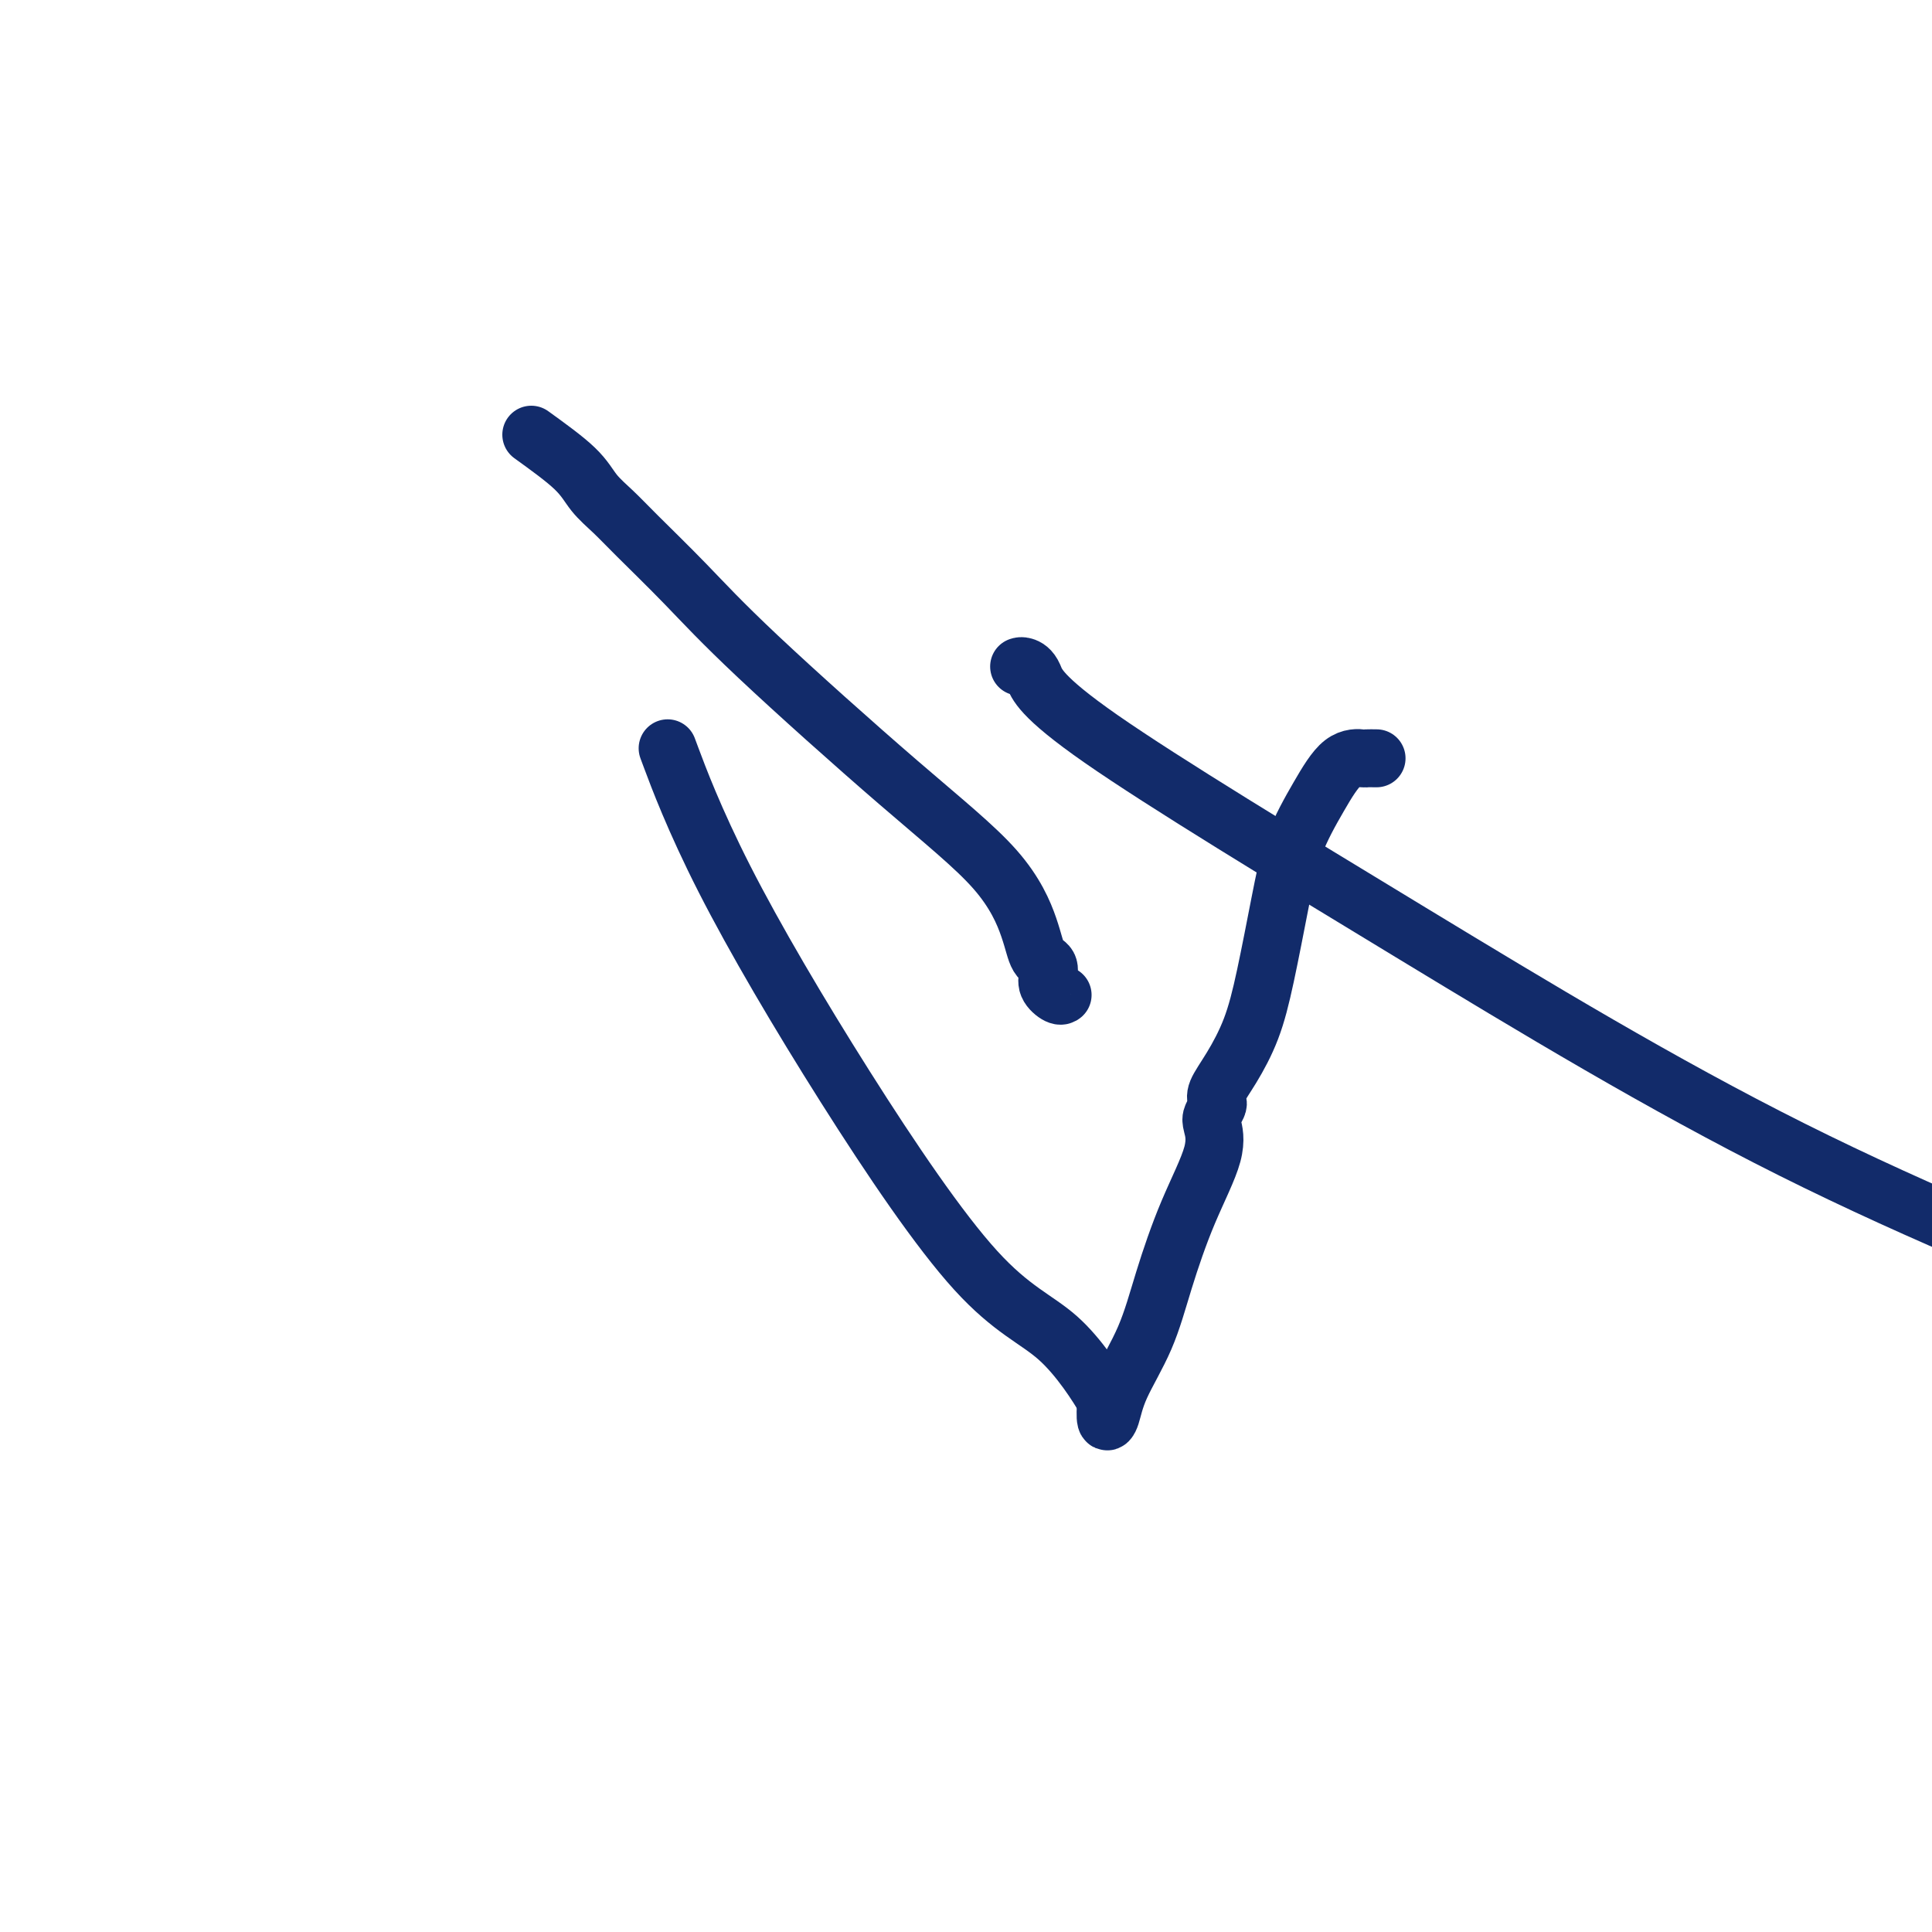 <svg viewBox='0 0 400 400' version='1.1' xmlns='http://www.w3.org/2000/svg' xmlns:xlink='http://www.w3.org/1999/xlink'><g fill='none' stroke='#122B6A' stroke-width='12' stroke-linecap='round' stroke-linejoin='round'><path d='M211,138c0.235,-0.076 0.469,-0.152 1,0c0.531,0.152 1.358,0.532 2,2c0.642,1.468 1.100,4.022 14,13c12.900,8.978 38.242,24.379 64,40c25.758,15.621 51.931,31.463 79,45c27.069,13.537 55.035,24.768 83,36'/><path d='M285,157c-0.822,-0.010 -1.645,-0.020 -2,0c-0.355,0.020 -0.244,0.069 -1,0c-0.756,-0.069 -2.380,-0.256 -4,1c-1.620,1.256 -3.237,3.953 -5,7c-1.763,3.047 -3.672,6.442 -5,10c-1.328,3.558 -2.076,7.278 -3,12c-0.924,4.722 -2.023,10.445 -3,15c-0.977,4.555 -1.830,7.940 -3,11c-1.170,3.060 -2.657,5.793 -4,8c-1.343,2.207 -2.543,3.888 -3,5c-0.457,1.112 -0.171,1.657 0,2c0.171,0.343 0.227,0.486 0,1c-0.227,0.514 -0.739,1.399 -1,2c-0.261,0.601 -0.273,0.918 0,2c0.273,1.082 0.830,2.927 0,6c-0.830,3.073 -3.048,7.373 -5,12c-1.952,4.627 -3.637,9.583 -5,14c-1.363,4.417 -2.404,8.297 -4,12c-1.596,3.703 -3.747,7.230 -5,10c-1.253,2.770 -1.606,4.784 -2,6c-0.394,1.216 -0.827,1.633 -1,1c-0.173,-0.633 -0.087,-2.317 0,-4'/><path d='M229,290c-1.731,-3.018 -5.558,-9.064 -10,-13c-4.442,-3.936 -9.500,-5.762 -17,-14c-7.500,-8.238 -17.443,-22.889 -27,-38c-9.557,-15.111 -18.727,-30.684 -25,-43c-6.273,-12.316 -9.649,-21.376 -11,-25c-1.351,-3.624 -0.675,-1.812 0,0'/><path d='M110,90c3.448,2.489 6.897,4.979 9,7c2.103,2.021 2.861,3.574 4,5c1.139,1.426 2.658,2.727 4,4c1.342,1.273 2.507,2.519 5,5c2.493,2.481 6.314,6.196 10,10c3.686,3.804 7.238,7.698 15,15c7.762,7.302 19.734,18.011 29,26c9.266,7.989 15.828,13.259 20,18c4.172,4.741 5.956,8.954 7,12c1.044,3.046 1.350,4.927 2,6c0.650,1.073 1.645,1.339 2,2c0.355,0.661 0.071,1.718 0,2c-0.071,0.282 0.072,-0.212 0,0c-0.072,0.212 -0.360,1.129 0,2c0.360,0.871 1.366,1.696 2,2c0.634,0.304 0.895,0.087 1,0c0.105,-0.087 0.052,-0.043 0,0'/></g>
</svg>